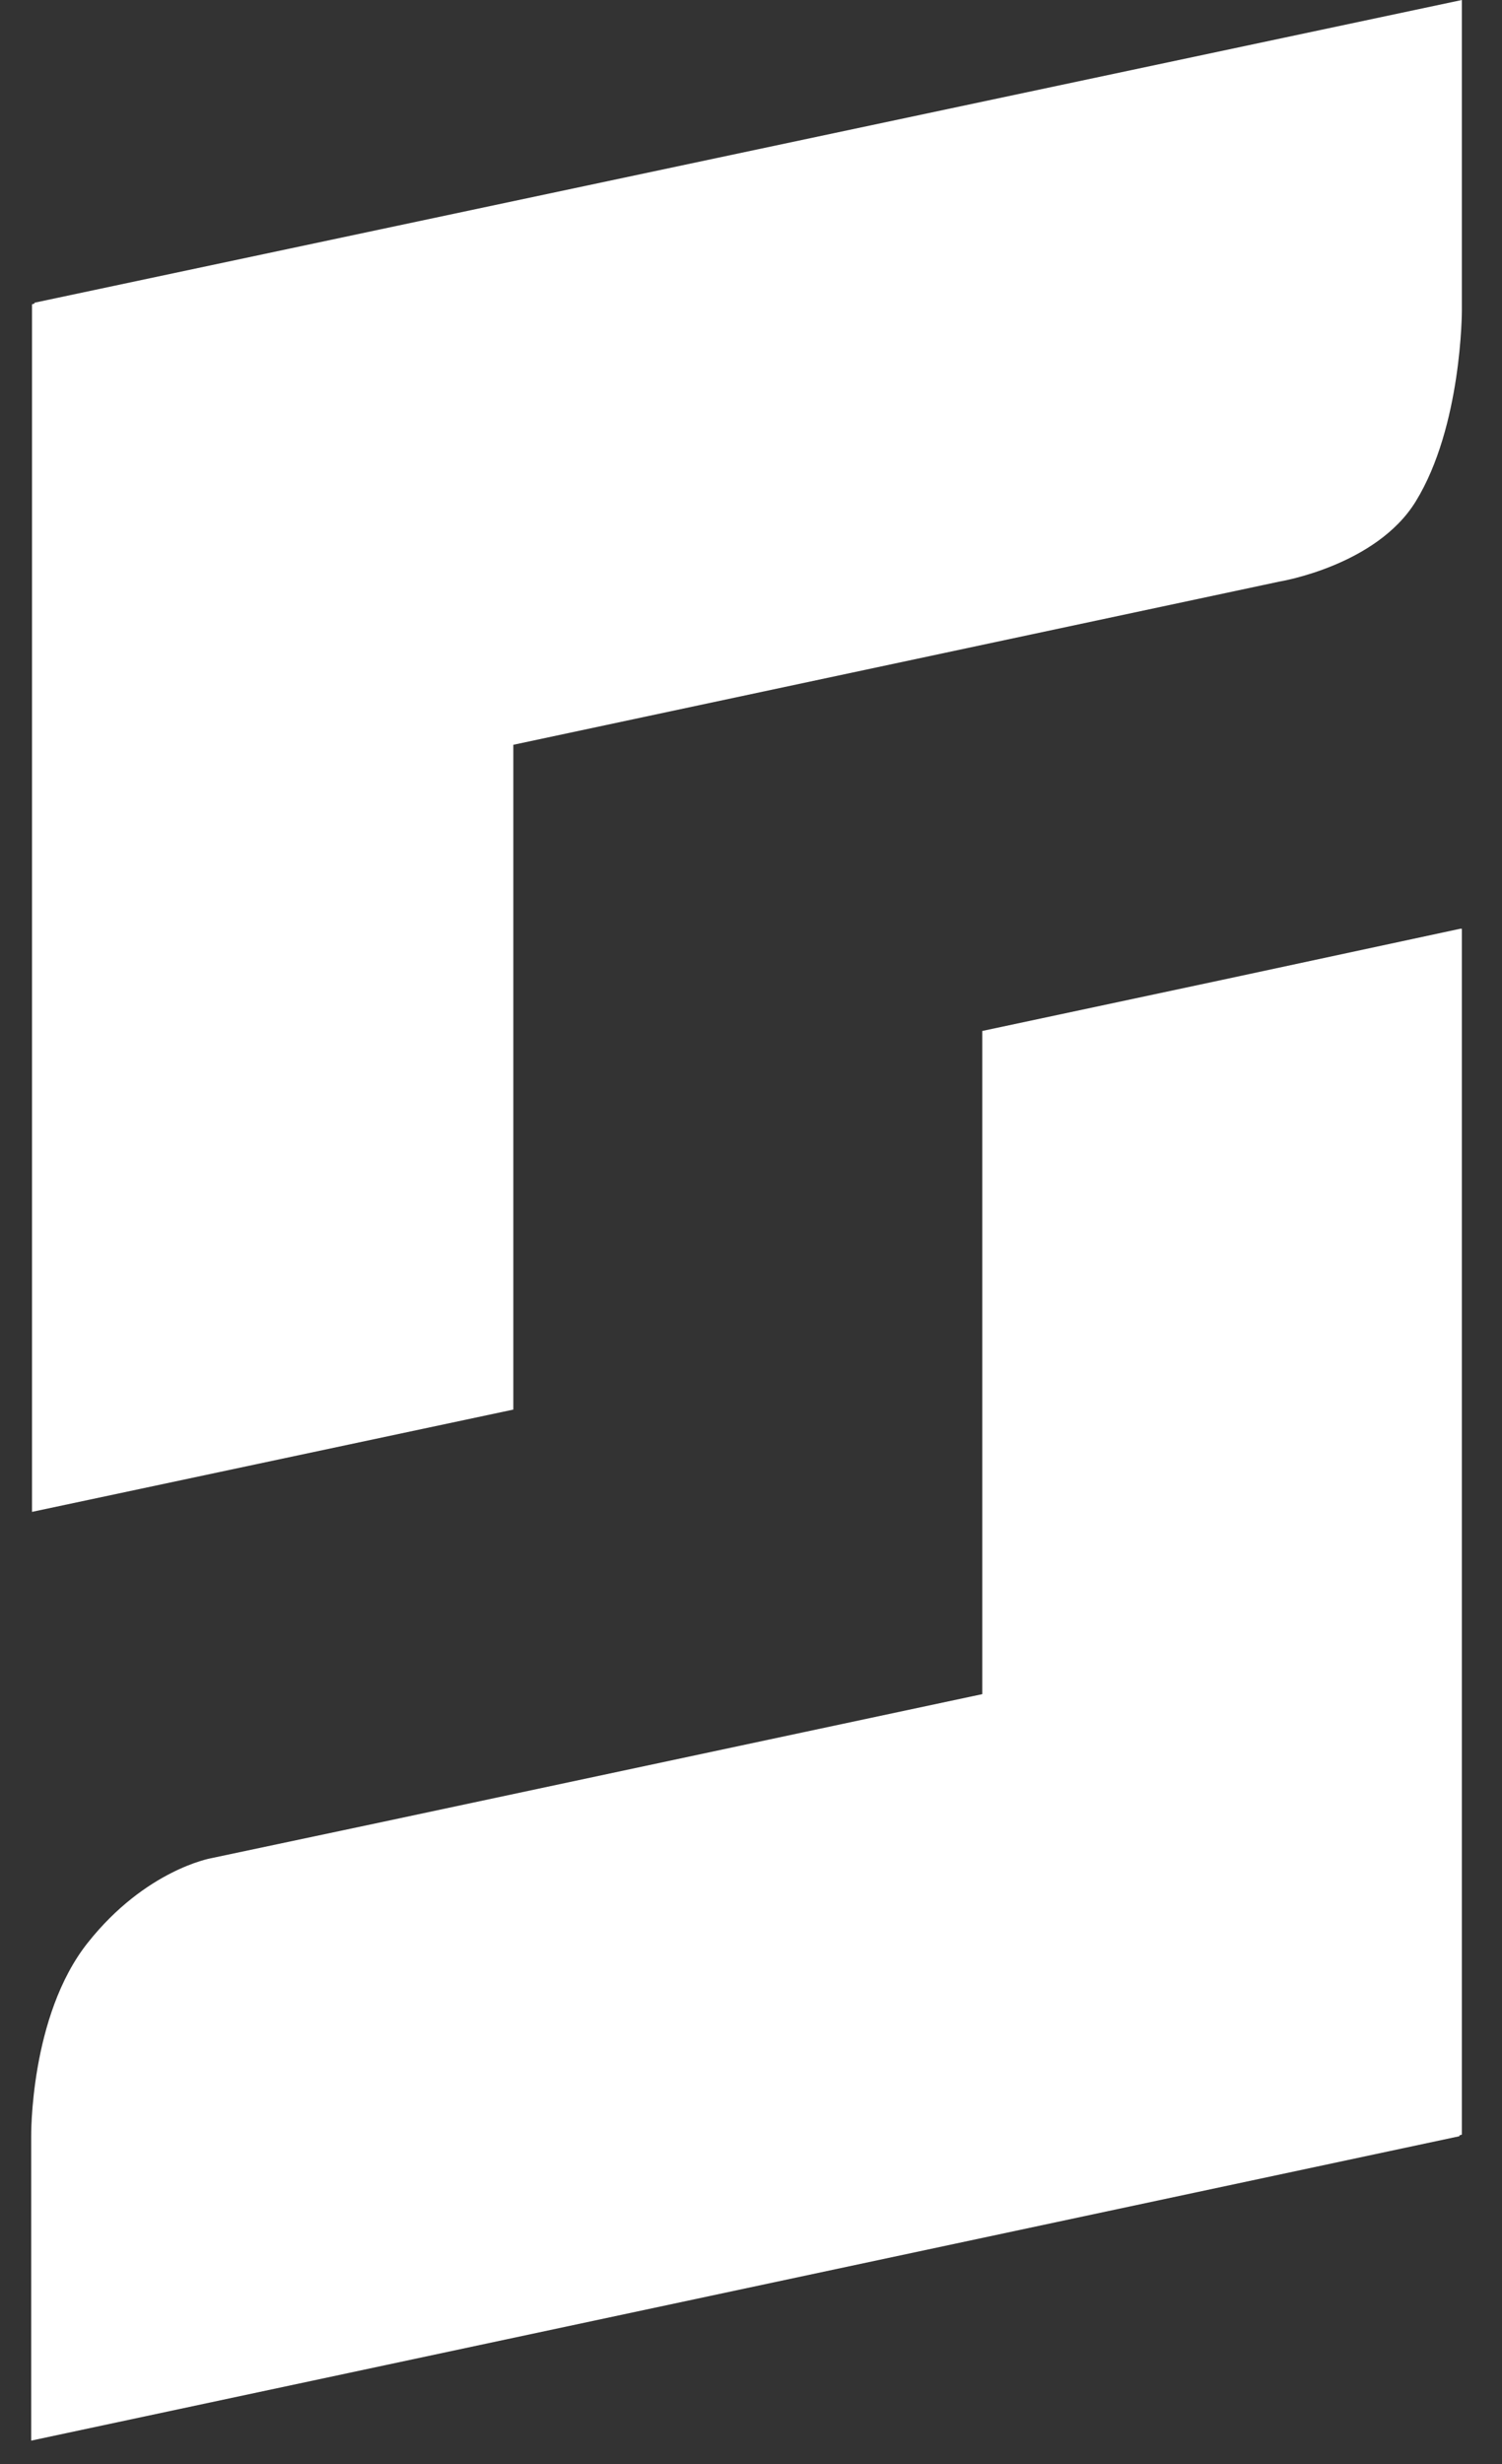 <svg width="25" height="41" viewBox="0 0 25 41" fill="none" xmlns="http://www.w3.org/2000/svg">
<rect x="0" y="0" width="25" height="41" fill="#333333" stroke="none"/>
<path d="M0.533 5.064L0.574 5.051V5.037L24.332 0V5.174C24.332 5.174 24.332 7.096 23.564 8.344C22.906 9.415 21.301 9.676 21.301 9.676L8.544 12.393V23.455L0.533 25.157V5.064ZM24.305 15.454L20.341 16.305L16.349 17.155V28.19L13.386 28.821L6.363 30.317L3.509 30.921C3.509 30.921 2.426 31.113 1.465 32.321C0.491 33.542 0.519 35.56 0.519 35.56V38.964V40.597V40.611L24.291 35.546V35.532L24.332 35.519V15.454H24.305Z" fill="white"/>
</svg>
